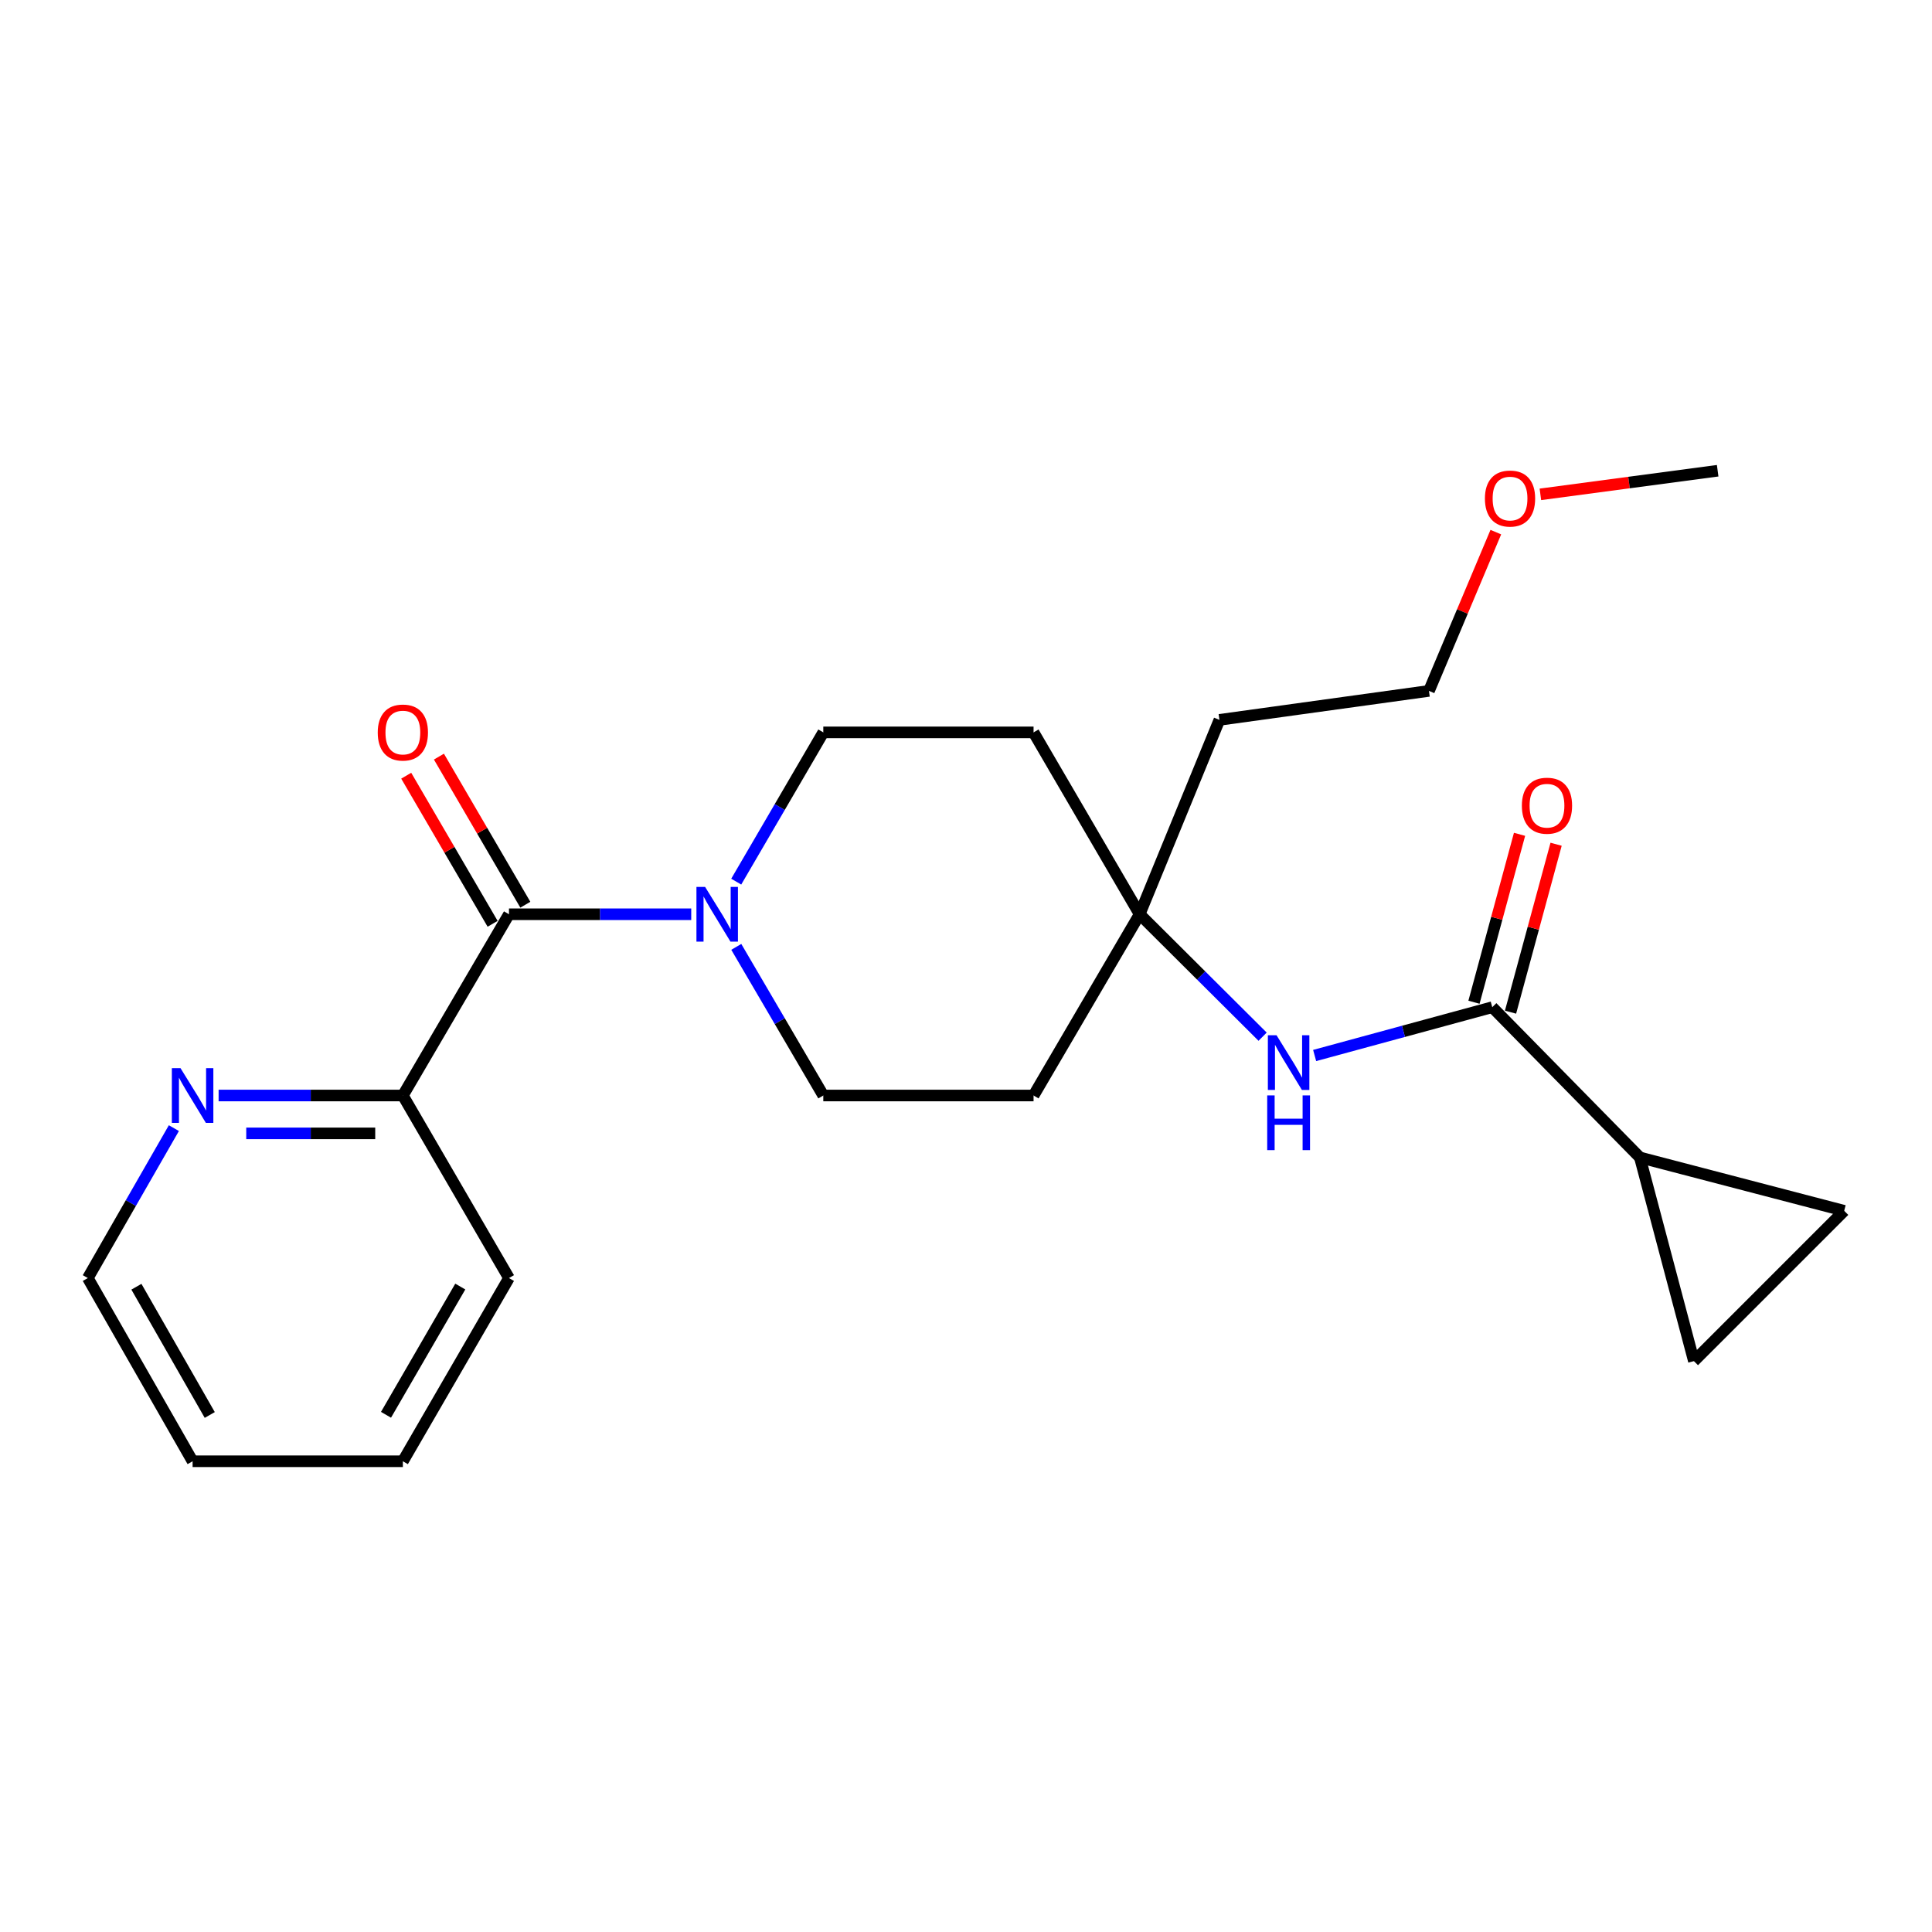 <?xml version='1.0' encoding='iso-8859-1'?>
<svg version='1.1' baseProfile='full'
              xmlns='http://www.w3.org/2000/svg'
                      xmlns:rdkit='http://www.rdkit.org/xml'
                      xmlns:xlink='http://www.w3.org/1999/xlink'
                  xml:space='preserve'
width='1000px' height='1000px' viewBox='0 0 1000 1000'>
<!-- END OF HEADER -->
<rect style='opacity:1.0;fill:#FFFFFF;stroke:none' width='1000' height='1000' x='0' y='0'> </rect>
<path class='bond-0' d='M 263.443,473.22 L 310.613,473.22' style='fill:none;fill-rule:evenodd;stroke:#000000;stroke-width:6px;stroke-linecap:butt;stroke-linejoin:miter;stroke-opacity:1' />
<path class='bond-0' d='M 310.613,473.22 L 357.783,473.22' style='fill:none;fill-rule:evenodd;stroke:#0000FF;stroke-width:6px;stroke-linecap:butt;stroke-linejoin:miter;stroke-opacity:1' />
<path class='bond-7' d='M 263.443,473.22 L 208.521,567.032' style='fill:none;fill-rule:evenodd;stroke:#000000;stroke-width:6px;stroke-linecap:butt;stroke-linejoin:miter;stroke-opacity:1' />
<path class='bond-11' d='M 271.909,468.281 L 249.549,429.953' style='fill:none;fill-rule:evenodd;stroke:#000000;stroke-width:6px;stroke-linecap:butt;stroke-linejoin:miter;stroke-opacity:1' />
<path class='bond-11' d='M 249.549,429.953 L 227.188,391.626' style='fill:none;fill-rule:evenodd;stroke:#FF0000;stroke-width:6px;stroke-linecap:butt;stroke-linejoin:miter;stroke-opacity:1' />
<path class='bond-11' d='M 254.977,478.159 L 232.616,439.832' style='fill:none;fill-rule:evenodd;stroke:#000000;stroke-width:6px;stroke-linecap:butt;stroke-linejoin:miter;stroke-opacity:1' />
<path class='bond-11' d='M 232.616,439.832 L 210.256,401.504' style='fill:none;fill-rule:evenodd;stroke:#FF0000;stroke-width:6px;stroke-linecap:butt;stroke-linejoin:miter;stroke-opacity:1' />
<path class='bond-8' d='M 381.098,490.097 L 403.619,528.565' style='fill:none;fill-rule:evenodd;stroke:#0000FF;stroke-width:6px;stroke-linecap:butt;stroke-linejoin:miter;stroke-opacity:1' />
<path class='bond-8' d='M 403.619,528.565 L 426.139,567.032' style='fill:none;fill-rule:evenodd;stroke:#000000;stroke-width:6px;stroke-linecap:butt;stroke-linejoin:miter;stroke-opacity:1' />
<path class='bond-9' d='M 381.068,456.335 L 403.604,417.708' style='fill:none;fill-rule:evenodd;stroke:#0000FF;stroke-width:6px;stroke-linecap:butt;stroke-linejoin:miter;stroke-opacity:1' />
<path class='bond-9' d='M 403.604,417.708 L 426.139,379.08' style='fill:none;fill-rule:evenodd;stroke:#000000;stroke-width:6px;stroke-linecap:butt;stroke-linejoin:miter;stroke-opacity:1' />
<path class='bond-1' d='M 772.387,521.324 L 726.423,533.824' style='fill:none;fill-rule:evenodd;stroke:#000000;stroke-width:6px;stroke-linecap:butt;stroke-linejoin:miter;stroke-opacity:1' />
<path class='bond-1' d='M 726.423,533.824 L 680.458,546.325' style='fill:none;fill-rule:evenodd;stroke:#0000FF;stroke-width:6px;stroke-linecap:butt;stroke-linejoin:miter;stroke-opacity:1' />
<path class='bond-2' d='M 772.387,521.324 L 848.808,599.105' style='fill:none;fill-rule:evenodd;stroke:#000000;stroke-width:6px;stroke-linecap:butt;stroke-linejoin:miter;stroke-opacity:1' />
<path class='bond-12' d='M 781.847,523.891 L 793.641,480.435' style='fill:none;fill-rule:evenodd;stroke:#000000;stroke-width:6px;stroke-linecap:butt;stroke-linejoin:miter;stroke-opacity:1' />
<path class='bond-12' d='M 793.641,480.435 L 805.434,436.978' style='fill:none;fill-rule:evenodd;stroke:#FF0000;stroke-width:6px;stroke-linecap:butt;stroke-linejoin:miter;stroke-opacity:1' />
<path class='bond-12' d='M 762.928,518.757 L 774.722,475.3' style='fill:none;fill-rule:evenodd;stroke:#000000;stroke-width:6px;stroke-linecap:butt;stroke-linejoin:miter;stroke-opacity:1' />
<path class='bond-12' d='M 774.722,475.3 L 786.515,431.844' style='fill:none;fill-rule:evenodd;stroke:#FF0000;stroke-width:6px;stroke-linecap:butt;stroke-linejoin:miter;stroke-opacity:1' />
<path class='bond-4' d='M 848.808,599.105 L 954.545,626.713' style='fill:none;fill-rule:evenodd;stroke:#000000;stroke-width:6px;stroke-linecap:butt;stroke-linejoin:miter;stroke-opacity:1' />
<path class='bond-5' d='M 848.808,599.105 L 876.764,704.506' style='fill:none;fill-rule:evenodd;stroke:#000000;stroke-width:6px;stroke-linecap:butt;stroke-linejoin:miter;stroke-opacity:1' />
<path class='bond-3' d='M 653.527,536.587 L 621.704,504.903' style='fill:none;fill-rule:evenodd;stroke:#0000FF;stroke-width:6px;stroke-linecap:butt;stroke-linejoin:miter;stroke-opacity:1' />
<path class='bond-3' d='M 621.704,504.903 L 589.881,473.22' style='fill:none;fill-rule:evenodd;stroke:#000000;stroke-width:6px;stroke-linecap:butt;stroke-linejoin:miter;stroke-opacity:1' />
<path class='bond-25' d='M 954.545,626.713 L 876.764,704.506' style='fill:none;fill-rule:evenodd;stroke:#000000;stroke-width:6px;stroke-linecap:butt;stroke-linejoin:miter;stroke-opacity:1' />
<path class='bond-6' d='M 589.881,473.22 L 534.97,379.08' style='fill:none;fill-rule:evenodd;stroke:#000000;stroke-width:6px;stroke-linecap:butt;stroke-linejoin:miter;stroke-opacity:1' />
<path class='bond-15' d='M 589.881,473.22 L 631.168,372.601' style='fill:none;fill-rule:evenodd;stroke:#000000;stroke-width:6px;stroke-linecap:butt;stroke-linejoin:miter;stroke-opacity:1' />
<path class='bond-23' d='M 589.881,473.22 L 534.97,567.032' style='fill:none;fill-rule:evenodd;stroke:#000000;stroke-width:6px;stroke-linecap:butt;stroke-linejoin:miter;stroke-opacity:1' />
<path class='bond-10' d='M 208.521,567.032 L 160.836,567.032' style='fill:none;fill-rule:evenodd;stroke:#000000;stroke-width:6px;stroke-linecap:butt;stroke-linejoin:miter;stroke-opacity:1' />
<path class='bond-10' d='M 160.836,567.032 L 113.151,567.032' style='fill:none;fill-rule:evenodd;stroke:#0000FF;stroke-width:6px;stroke-linecap:butt;stroke-linejoin:miter;stroke-opacity:1' />
<path class='bond-10' d='M 194.216,586.636 L 160.836,586.636' style='fill:none;fill-rule:evenodd;stroke:#000000;stroke-width:6px;stroke-linecap:butt;stroke-linejoin:miter;stroke-opacity:1' />
<path class='bond-10' d='M 160.836,586.636 L 127.457,586.636' style='fill:none;fill-rule:evenodd;stroke:#0000FF;stroke-width:6px;stroke-linecap:butt;stroke-linejoin:miter;stroke-opacity:1' />
<path class='bond-18' d='M 208.521,567.032 L 263.443,661.52' style='fill:none;fill-rule:evenodd;stroke:#000000;stroke-width:6px;stroke-linecap:butt;stroke-linejoin:miter;stroke-opacity:1' />
<path class='bond-14' d='M 426.139,567.032 L 534.97,567.032' style='fill:none;fill-rule:evenodd;stroke:#000000;stroke-width:6px;stroke-linecap:butt;stroke-linejoin:miter;stroke-opacity:1' />
<path class='bond-13' d='M 426.139,379.08 L 534.97,379.08' style='fill:none;fill-rule:evenodd;stroke:#000000;stroke-width:6px;stroke-linecap:butt;stroke-linejoin:miter;stroke-opacity:1' />
<path class='bond-17' d='M 89.999,583.916 L 67.727,622.718' style='fill:none;fill-rule:evenodd;stroke:#0000FF;stroke-width:6px;stroke-linecap:butt;stroke-linejoin:miter;stroke-opacity:1' />
<path class='bond-17' d='M 67.727,622.718 L 45.455,661.52' style='fill:none;fill-rule:evenodd;stroke:#000000;stroke-width:6px;stroke-linecap:butt;stroke-linejoin:miter;stroke-opacity:1' />
<path class='bond-19' d='M 631.168,372.601 L 739.628,357.604' style='fill:none;fill-rule:evenodd;stroke:#000000;stroke-width:6px;stroke-linecap:butt;stroke-linejoin:miter;stroke-opacity:1' />
<path class='bond-16' d='M 774.236,275.428 L 756.932,316.516' style='fill:none;fill-rule:evenodd;stroke:#FF0000;stroke-width:6px;stroke-linecap:butt;stroke-linejoin:miter;stroke-opacity:1' />
<path class='bond-16' d='M 756.932,316.516 L 739.628,357.604' style='fill:none;fill-rule:evenodd;stroke:#000000;stroke-width:6px;stroke-linecap:butt;stroke-linejoin:miter;stroke-opacity:1' />
<path class='bond-20' d='M 797.301,255.873 L 843.18,249.764' style='fill:none;fill-rule:evenodd;stroke:#FF0000;stroke-width:6px;stroke-linecap:butt;stroke-linejoin:miter;stroke-opacity:1' />
<path class='bond-20' d='M 843.18,249.764 L 889.06,243.655' style='fill:none;fill-rule:evenodd;stroke:#000000;stroke-width:6px;stroke-linecap:butt;stroke-linejoin:miter;stroke-opacity:1' />
<path class='bond-24' d='M 45.455,661.52 L 99.69,756.345' style='fill:none;fill-rule:evenodd;stroke:#000000;stroke-width:6px;stroke-linecap:butt;stroke-linejoin:miter;stroke-opacity:1' />
<path class='bond-24' d='M 70.606,666.011 L 108.571,732.389' style='fill:none;fill-rule:evenodd;stroke:#000000;stroke-width:6px;stroke-linecap:butt;stroke-linejoin:miter;stroke-opacity:1' />
<path class='bond-22' d='M 263.443,661.52 L 208.521,756.345' style='fill:none;fill-rule:evenodd;stroke:#000000;stroke-width:6px;stroke-linecap:butt;stroke-linejoin:miter;stroke-opacity:1' />
<path class='bond-22' d='M 238.241,665.919 L 199.796,732.297' style='fill:none;fill-rule:evenodd;stroke:#000000;stroke-width:6px;stroke-linecap:butt;stroke-linejoin:miter;stroke-opacity:1' />
<path class='bond-21' d='M 99.69,756.345 L 208.521,756.345' style='fill:none;fill-rule:evenodd;stroke:#000000;stroke-width:6px;stroke-linecap:butt;stroke-linejoin:miter;stroke-opacity:1' />
<path  class='atom-1' d='M 364.957 459.06
L 374.237 474.06
Q 375.157 475.54, 376.637 478.22
Q 378.117 480.9, 378.197 481.06
L 378.197 459.06
L 381.957 459.06
L 381.957 487.38
L 378.077 487.38
L 368.117 470.98
Q 366.957 469.06, 365.717 466.86
Q 364.517 464.66, 364.157 463.98
L 364.157 487.38
L 360.477 487.38
L 360.477 459.06
L 364.957 459.06
' fill='#0000FF'/>
<path  class='atom-4' d='M 660.727 535.828
L 670.007 550.828
Q 670.927 552.308, 672.407 554.988
Q 673.887 557.668, 673.967 557.828
L 673.967 535.828
L 677.727 535.828
L 677.727 564.148
L 673.847 564.148
L 663.887 547.748
Q 662.727 545.828, 661.487 543.628
Q 660.287 541.428, 659.927 540.748
L 659.927 564.148
L 656.247 564.148
L 656.247 535.828
L 660.727 535.828
' fill='#0000FF'/>
<path  class='atom-4' d='M 655.907 566.98
L 659.747 566.98
L 659.747 579.02
L 674.227 579.02
L 674.227 566.98
L 678.067 566.98
L 678.067 595.3
L 674.227 595.3
L 674.227 582.22
L 659.747 582.22
L 659.747 595.3
L 655.907 595.3
L 655.907 566.98
' fill='#0000FF'/>
<path  class='atom-11' d='M 93.43 552.872
L 102.71 567.872
Q 103.63 569.352, 105.11 572.032
Q 106.59 574.712, 106.67 574.872
L 106.67 552.872
L 110.43 552.872
L 110.43 581.192
L 106.55 581.192
L 96.59 564.792
Q 95.43 562.872, 94.19 560.672
Q 92.99 558.472, 92.63 557.792
L 92.63 581.192
L 88.95 581.192
L 88.95 552.872
L 93.43 552.872
' fill='#0000FF'/>
<path  class='atom-12' d='M 195.521 379.16
Q 195.521 372.36, 198.881 368.56
Q 202.241 364.76, 208.521 364.76
Q 214.801 364.76, 218.161 368.56
Q 221.521 372.36, 221.521 379.16
Q 221.521 386.04, 218.121 389.96
Q 214.721 393.84, 208.521 393.84
Q 202.281 393.84, 198.881 389.96
Q 195.521 386.08, 195.521 379.16
M 208.521 390.64
Q 212.841 390.64, 215.161 387.76
Q 217.521 384.84, 217.521 379.16
Q 217.521 373.6, 215.161 370.8
Q 212.841 367.96, 208.521 367.96
Q 204.201 367.96, 201.841 370.76
Q 199.521 373.56, 199.521 379.16
Q 199.521 384.88, 201.841 387.76
Q 204.201 390.64, 208.521 390.64
' fill='#FF0000'/>
<path  class='atom-13' d='M 787.714 417.027
Q 787.714 410.227, 791.074 406.427
Q 794.434 402.627, 800.714 402.627
Q 806.994 402.627, 810.354 406.427
Q 813.714 410.227, 813.714 417.027
Q 813.714 423.907, 810.314 427.827
Q 806.914 431.707, 800.714 431.707
Q 794.474 431.707, 791.074 427.827
Q 787.714 423.947, 787.714 417.027
M 800.714 428.507
Q 805.034 428.507, 807.354 425.627
Q 809.714 422.707, 809.714 417.027
Q 809.714 411.467, 807.354 408.667
Q 805.034 405.827, 800.714 405.827
Q 796.394 405.827, 794.034 408.627
Q 791.714 411.427, 791.714 417.027
Q 791.714 422.747, 794.034 425.627
Q 796.394 428.507, 800.714 428.507
' fill='#FF0000'/>
<path  class='atom-17' d='M 768.59 258.045
Q 768.59 251.245, 771.95 247.445
Q 775.31 243.645, 781.59 243.645
Q 787.87 243.645, 791.23 247.445
Q 794.59 251.245, 794.59 258.045
Q 794.59 264.925, 791.19 268.845
Q 787.79 272.725, 781.59 272.725
Q 775.35 272.725, 771.95 268.845
Q 768.59 264.965, 768.59 258.045
M 781.59 269.525
Q 785.91 269.525, 788.23 266.645
Q 790.59 263.725, 790.59 258.045
Q 790.59 252.485, 788.23 249.685
Q 785.91 246.845, 781.59 246.845
Q 777.27 246.845, 774.91 249.645
Q 772.59 252.445, 772.59 258.045
Q 772.59 263.765, 774.91 266.645
Q 777.27 269.525, 781.59 269.525
' fill='#FF0000'/>
</svg>
